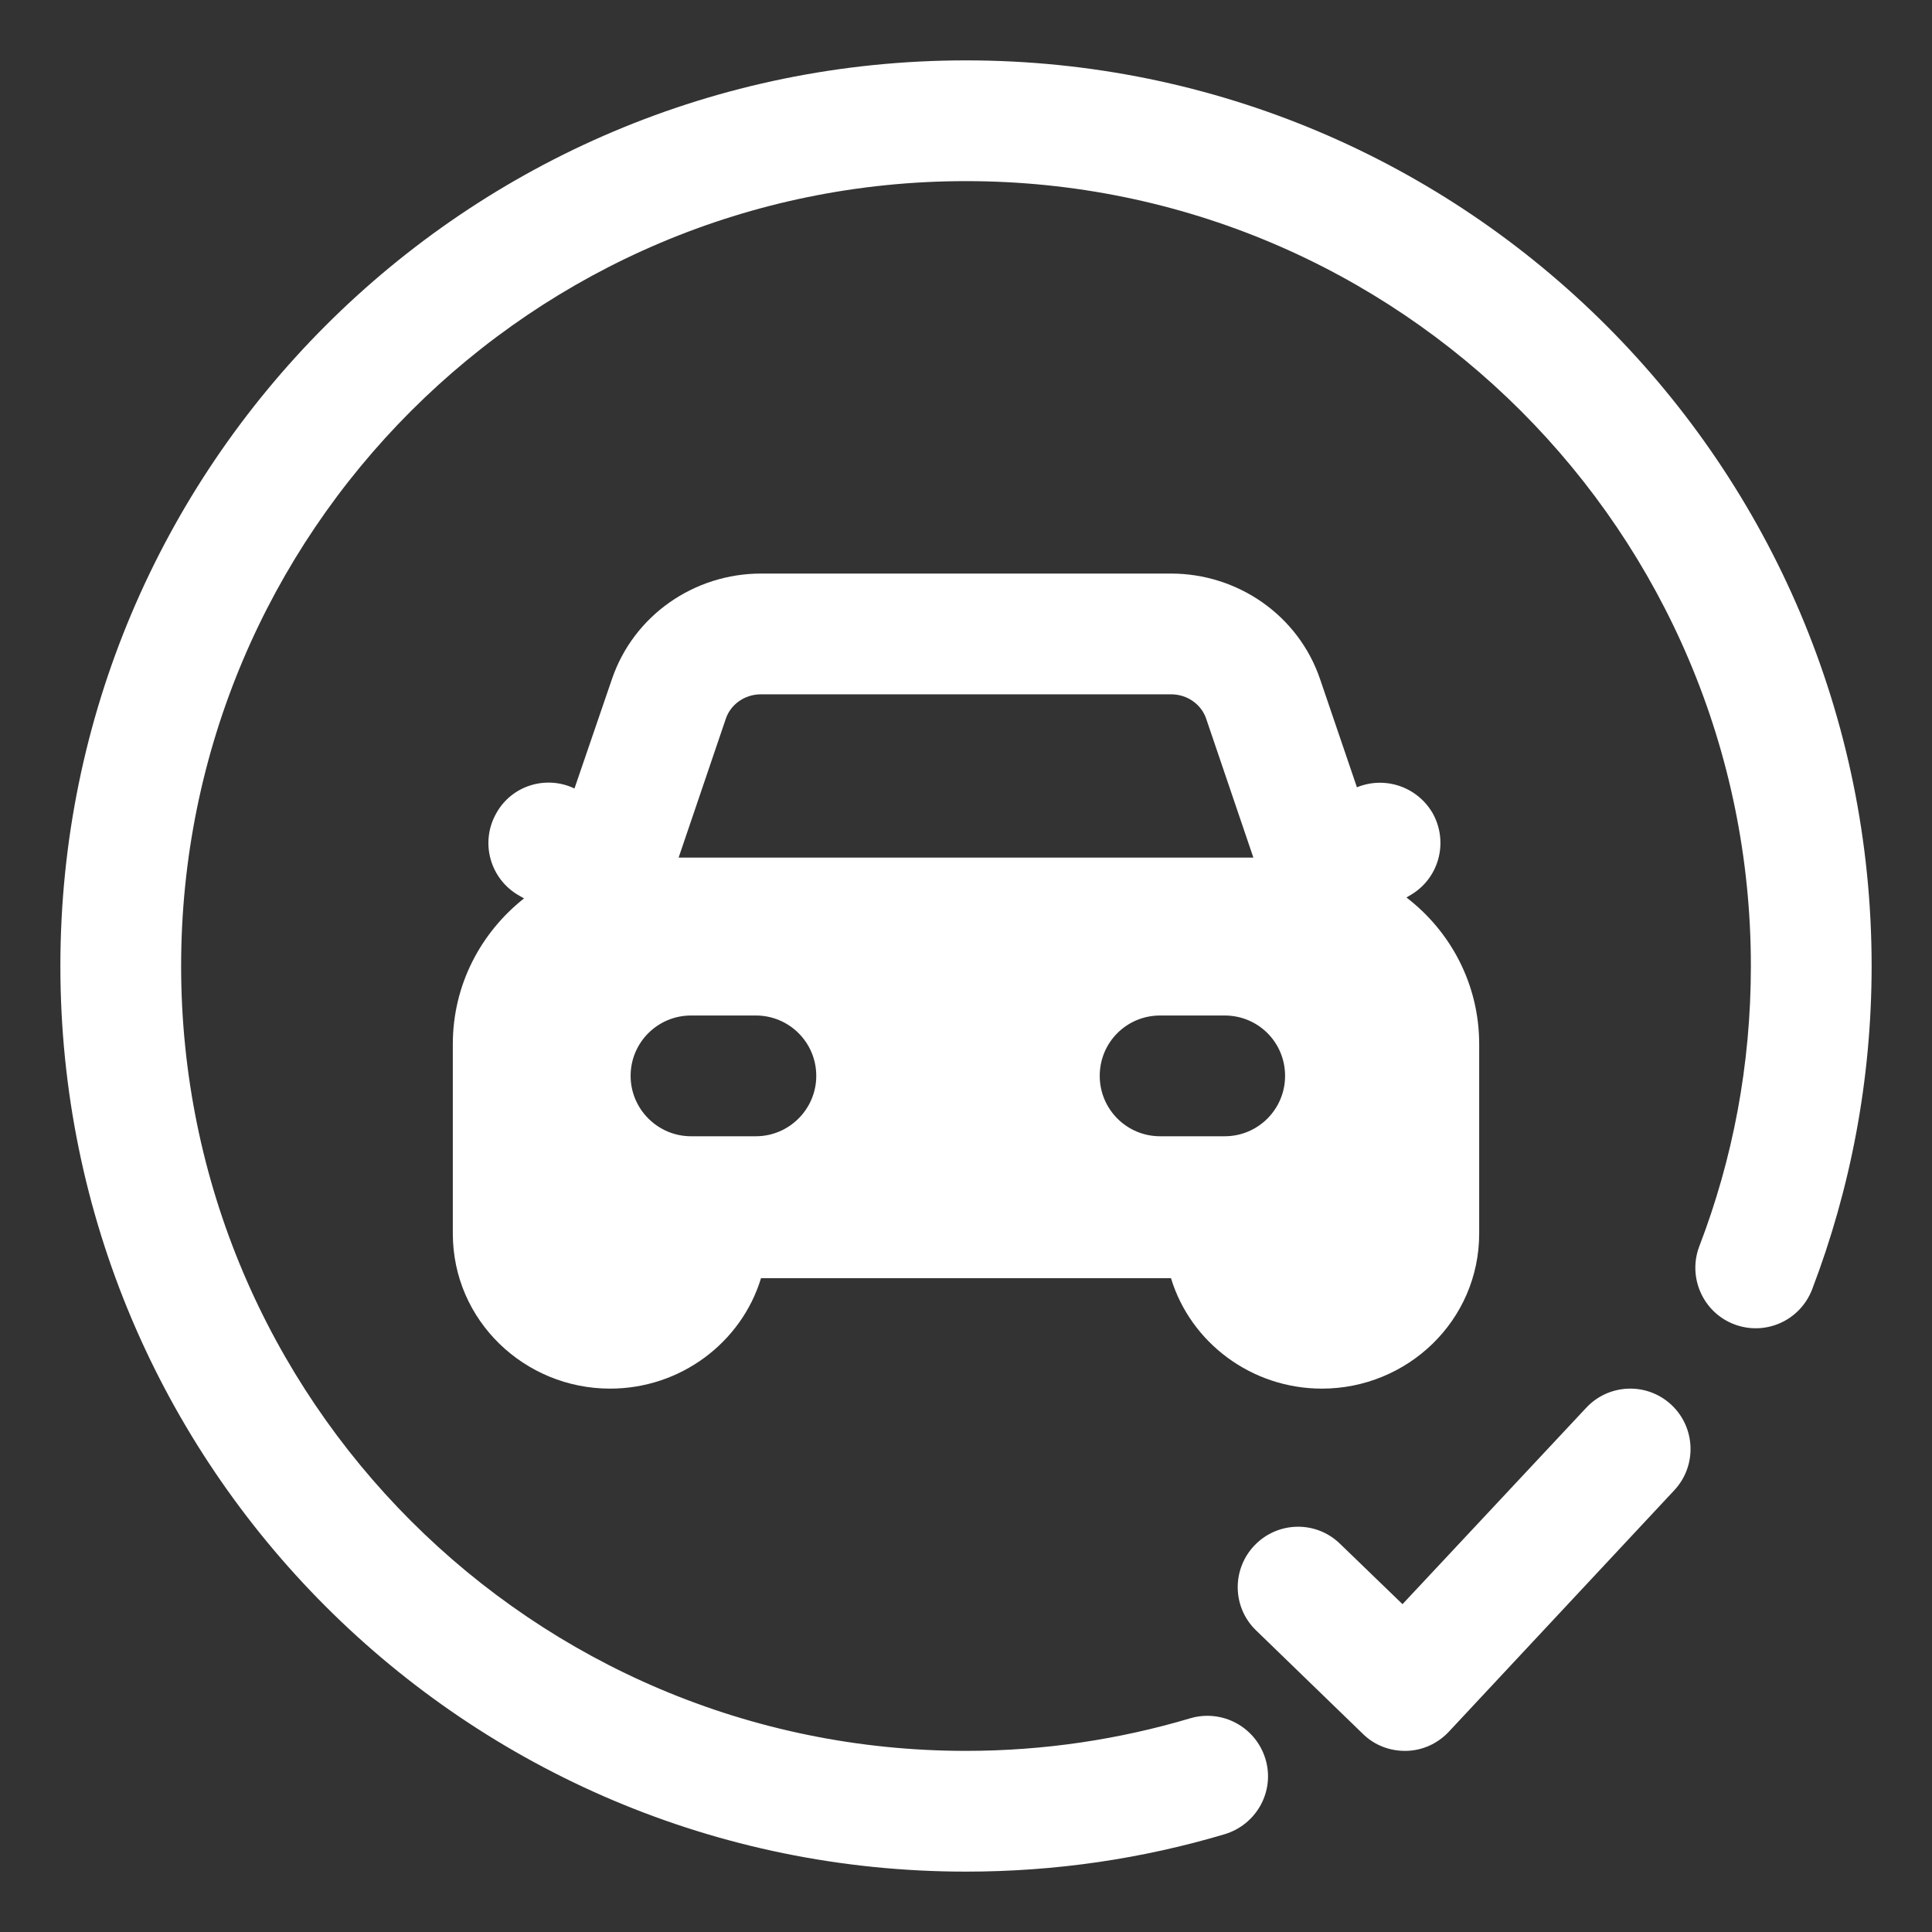 <svg viewBox="0 0 64 64" xmlns="http://www.w3.org/2000/svg" xmlns:svg="http://www.w3.org/2000/svg"><rect x="0" y="0" width="64" height="64" fill="#333333" stroke="none"/> <g class="layer"> <title>Layer 1</title> <g fill="rgb(255,255,255)" id="svg_1"> <path d="m32,6c-14.36,0 -26,11.64 -26,26s11.64,26 26,26c2.58,0 5.08,-0.38 7.43,-1.08c1.06,-0.31 2.17,0.29 2.49,1.35s-0.29,2.17 -1.35,2.49c-2.72,0.81 -5.59,1.24 -8.57,1.24c-16.57,0 -30,-13.43 -30,-30s13.43,-30 30,-30s30,13.43 30,30c0,3.77 -0.7,7.38 -1.97,10.71c-0.4,1.04 -1.55,1.55 -2.58,1.16s-1.55,-1.55 -1.16,-2.58c1.11,-2.89 1.71,-6.01 1.71,-9.29c0,-14.36 -11.64,-26 -26,-26z" id="svg_2"/> <path clip-rule="evenodd" d="m25.21,19c-2.21,0 -4.22,1.38 -4.94,3.5l-1.24,3.62c-0.94,-0.45 -2.08,-0.1 -2.59,0.82c-0.55,0.97 -0.2,2.19 0.76,2.73l0.16,0.09c-1.43,1.13 -2.36,2.86 -2.36,4.83l0,6.27c0,2.89 2.38,5.14 5.21,5.14c2.33,0 4.35,-1.52 5,-3.66l13.58,0c0.65,2.14 2.67,3.66 5,3.66c2.83,0 5.21,-2.25 5.21,-5.14l0,-6.27c0,-1.99 -0.95,-3.74 -2.41,-4.86l0.1,-0.06c0.97,-0.54 1.31,-1.76 0.77,-2.73c-0.51,-0.88 -1.58,-1.24 -2.51,-0.86l-1.22,-3.58c-0.72,-2.12 -2.73,-3.5 -4.94,-3.5l-13.58,0zm-1.16,4.79l-1.57,4.62l19.04,0l-1.57,-4.62c-0.16,-0.45 -0.61,-0.79 -1.16,-0.79l-13.58,0c-0.55,0 -1,0.34 -1.16,0.79zm-3.16,11.85c0,-1.11 0.9,-2 2,-2l2.15,0c1.1,0 2,0.89 2,2c0,1.1 -0.9,2 -2,2l-2.15,0c-1.1,0 -2,-0.9 -2,-2zm15.54,0c0,-1.11 0.89,-2 2,-2l2.14,0c1.11,0 2,0.89 2,2c0,1.1 -0.89,2 -2,2l-2.14,0c-1.11,0 -2,-0.9 -2,-2z" fill-rule="evenodd" id="svg_3"/> <path d="m41.61,54.01c-0.8,-0.77 -0.81,-2.04 -0.04,-2.83c0.77,-0.79 2.03,-0.81 2.82,-0.04l2.07,2l6.08,-6.5c0.75,-0.81 2.02,-0.86 2.83,-0.1c0.8,0.75 0.85,2.02 0.09,2.83l-7.47,8c-0.37,0.39 -0.87,0.62 -1.41,0.63s-1.06,-0.19 -1.44,-0.57l-3.53,-3.42z" id="svg_4"/> </g> </g> </svg>